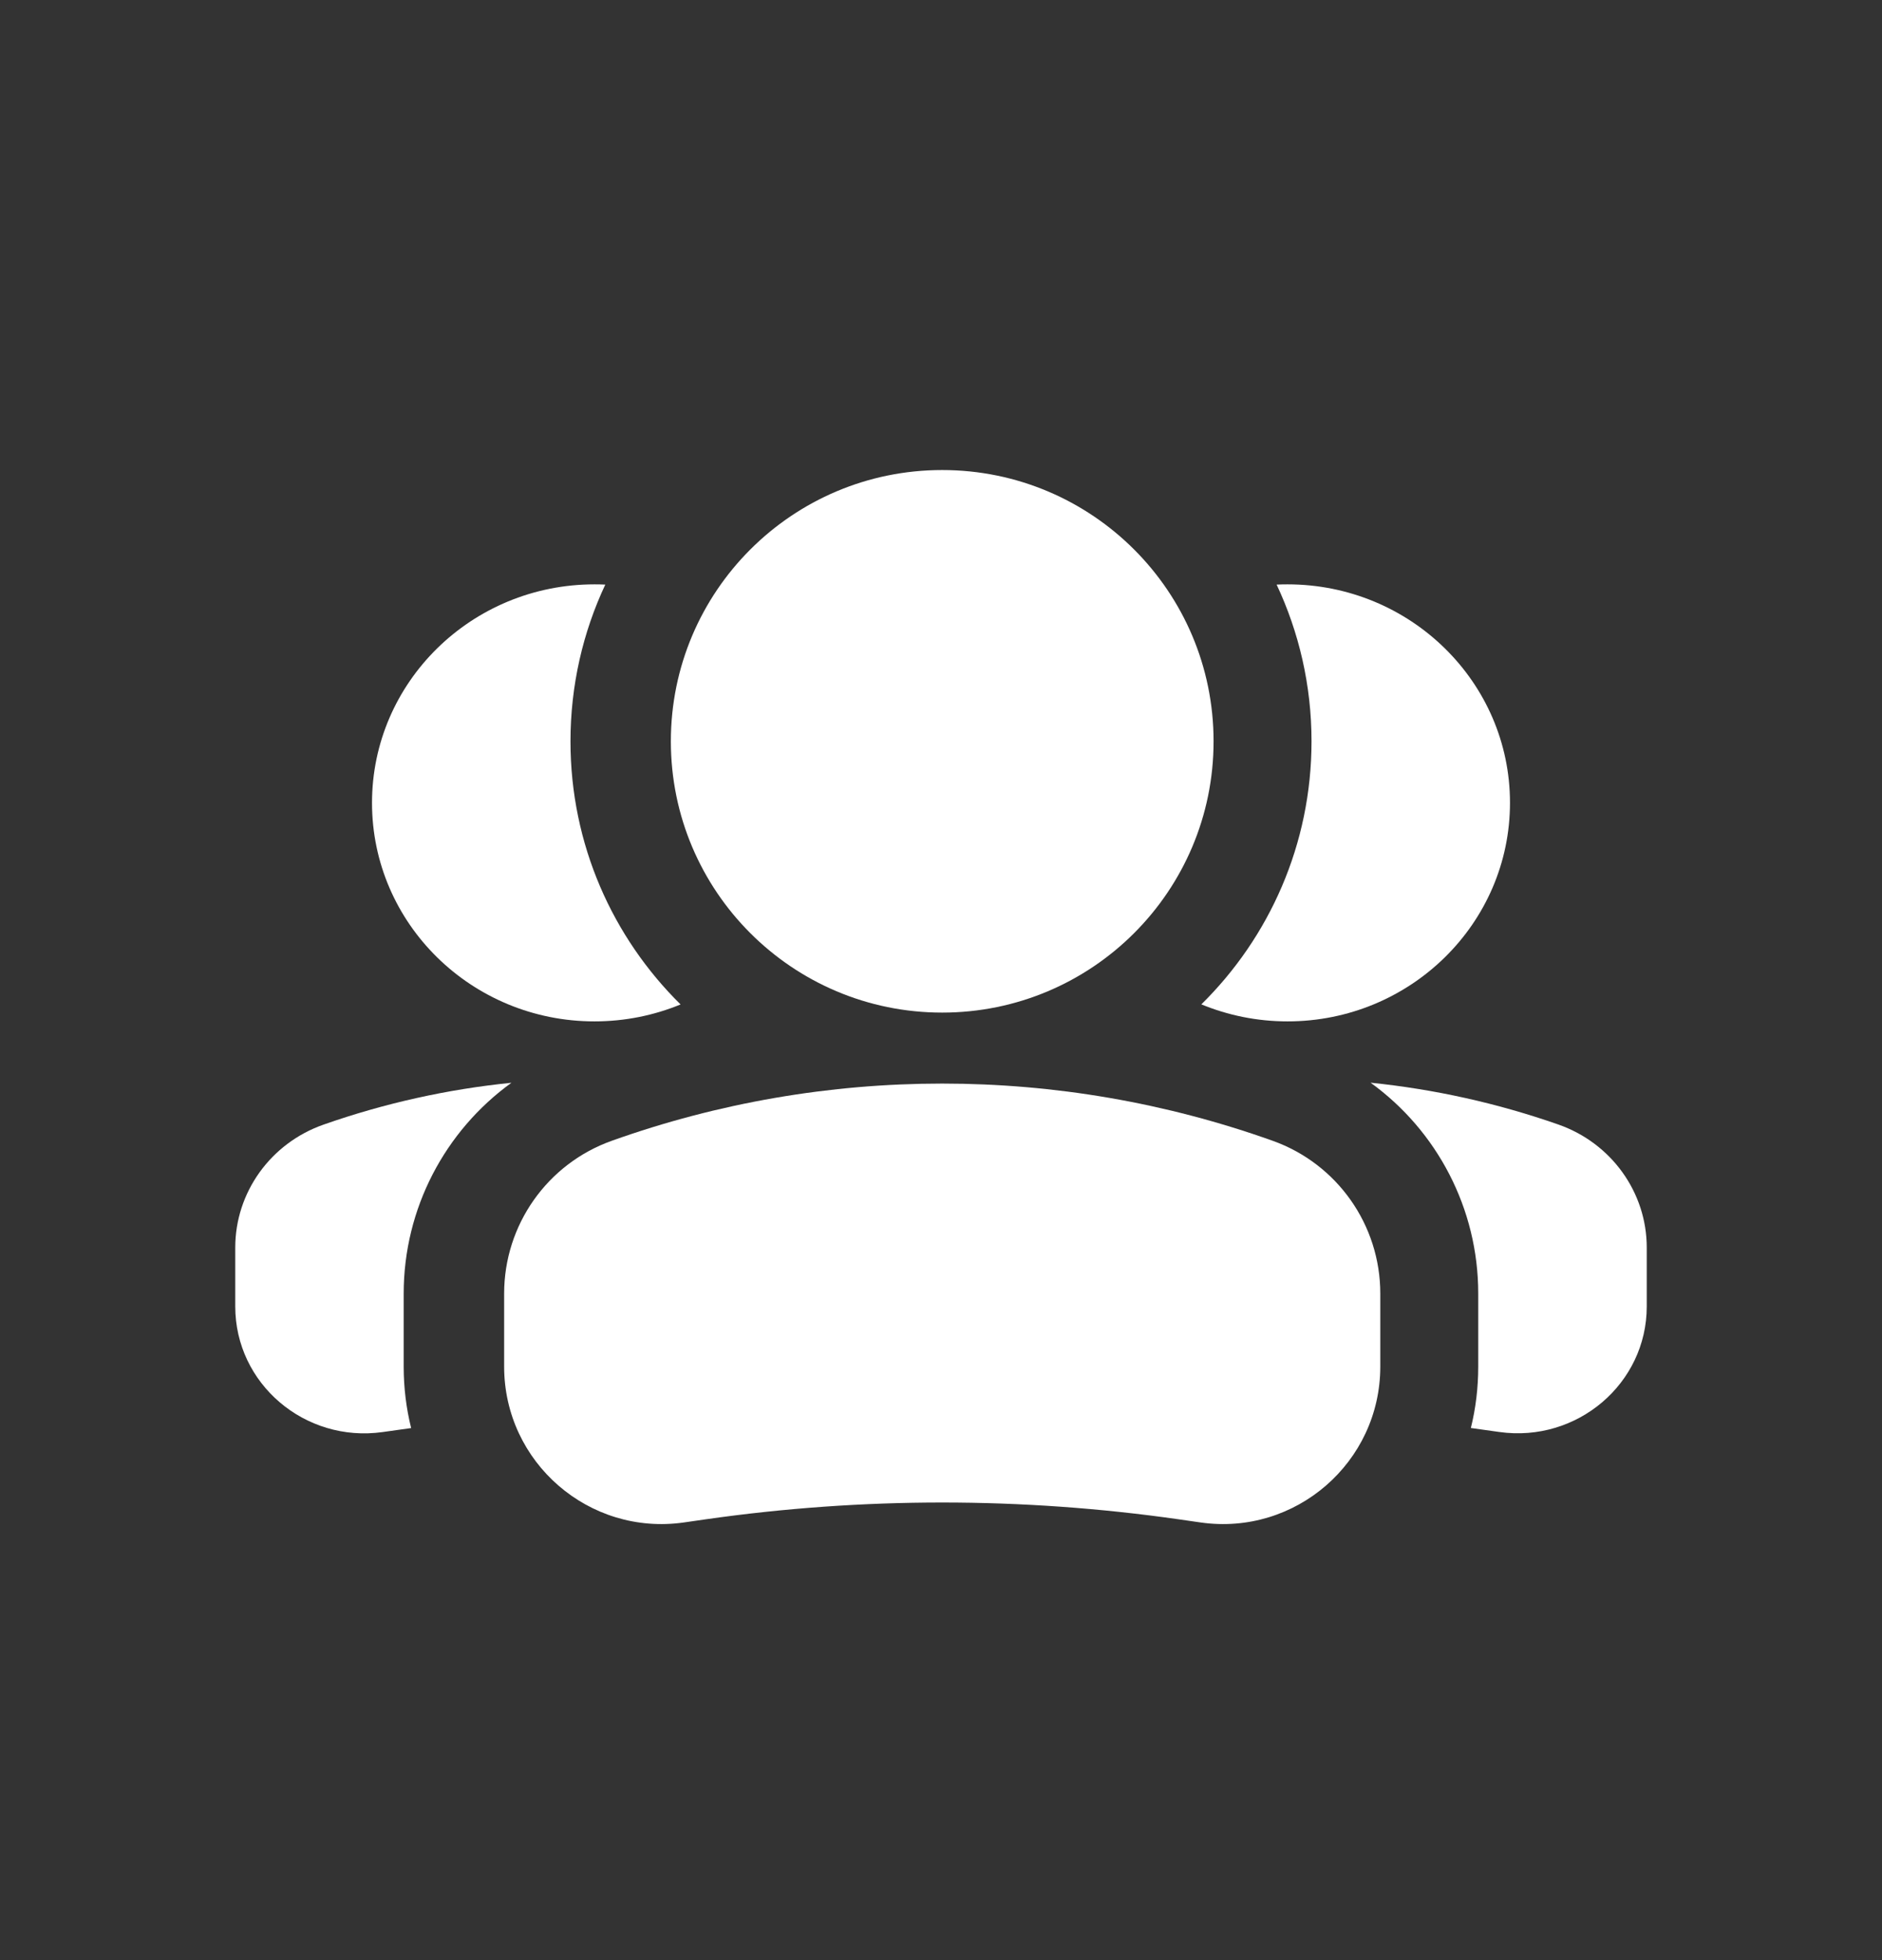<svg width="24" height="25" viewBox="0 0 24 25" fill="none" xmlns="http://www.w3.org/2000/svg">
<rect x="0" y="0" width="24" height="25" fill="#333333" stroke="none"/>
<path d="M18.757 18.213C18.802 18.219 18.847 18.226 18.892 18.232L19.12 18.264C20.112 18.403 21 17.647 21 16.663V15.912C21 15.208 20.549 14.58 19.874 14.343C19.095 14.07 18.29 13.892 17.478 13.809C18.326 14.422 18.851 15.415 18.851 16.497V17.43C18.851 17.701 18.819 17.963 18.757 18.213Z" fill="white"/>
<path d="M15.32 12.81C15.658 12.949 16.029 13.027 16.419 13.027C17.985 13.027 19.256 11.779 19.256 10.239C19.256 8.7 17.985 7.453 16.419 7.453C16.372 7.453 16.326 7.454 16.28 7.456C16.565 8.063 16.725 8.74 16.725 9.455C16.725 10.768 16.187 11.956 15.32 12.81Z" fill="white"/>
<path d="M5.243 18.214C5.197 18.22 5.152 18.226 5.107 18.233L4.879 18.265C3.887 18.404 3 17.648 3 16.663V15.912C3 15.209 3.45 14.581 4.125 14.344C4.905 14.07 5.71 13.892 6.522 13.81C5.674 14.423 5.148 15.415 5.148 16.498V17.431C5.148 17.701 5.181 17.964 5.243 18.214Z" fill="white"/>
<path d="M8.679 12.811C8.341 12.95 7.97 13.027 7.581 13.027C6.014 13.027 4.744 11.779 4.744 10.24C4.744 8.701 6.014 7.453 7.581 7.453C7.627 7.453 7.673 7.454 7.719 7.456C7.434 8.063 7.275 8.741 7.275 9.456C7.275 10.769 7.812 11.956 8.679 12.811Z" fill="white"/>
<path fill-rule="evenodd" clip-rule="evenodd" d="M15.476 9.455C15.476 7.544 13.927 5.995 12.015 5.995C10.104 5.995 8.555 7.544 8.555 9.455C8.555 11.366 10.104 12.915 12.015 12.915C13.927 12.915 15.476 11.366 15.476 9.455Z" fill="white"/>
<path fill-rule="evenodd" clip-rule="evenodd" d="M7.801 14.55C10.526 13.577 13.505 13.577 16.23 14.55C17.053 14.844 17.602 15.624 17.602 16.498V17.43C17.602 18.652 16.52 19.591 15.31 19.418L15.033 19.378C13.031 19.092 11 19.092 8.998 19.378L8.721 19.418C7.511 19.591 6.429 18.652 6.429 17.43V16.498C6.429 15.624 6.978 14.844 7.801 14.55Z" fill="white"/>
</svg>
